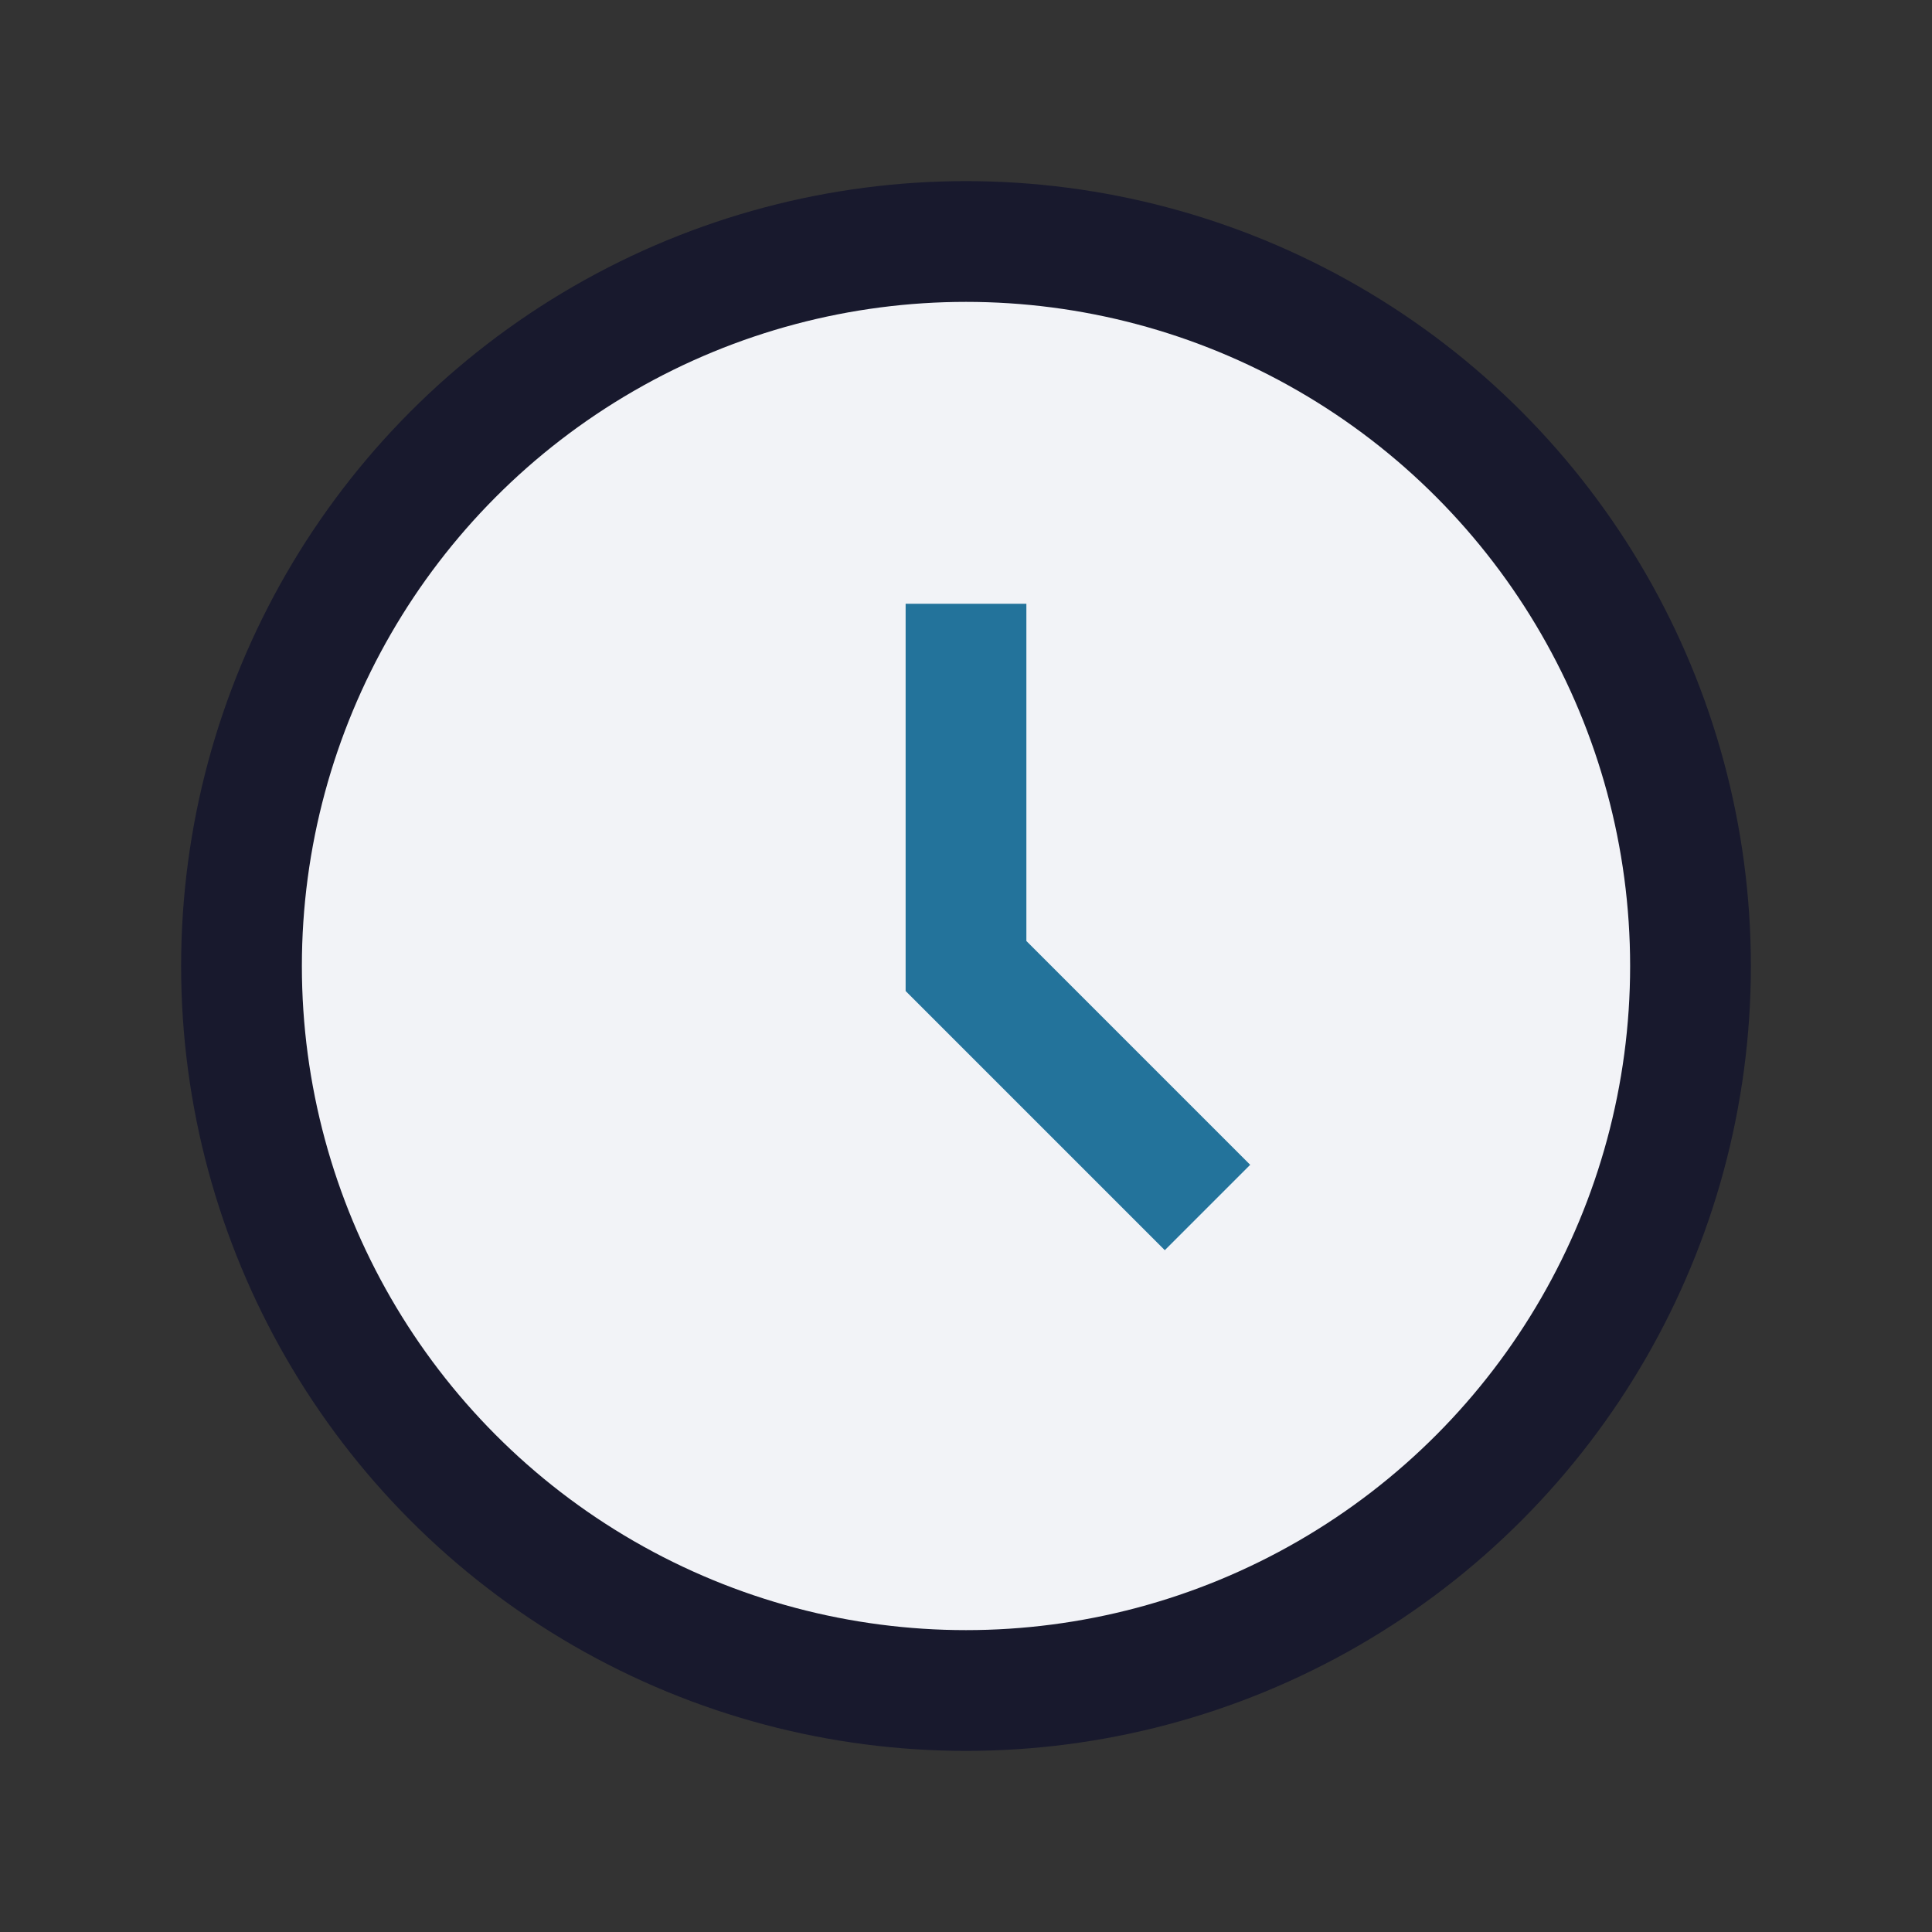 <?xml version="1.0" encoding="UTF-8"?>
<svg xmlns="http://www.w3.org/2000/svg" width="32" height="32" viewBox="0 0 32 32"><rect x="0" y="0" width="32" height="32" fill="#333333" stroke="none"/><circle cx="16" cy="16" r="12" stroke="#18192D" stroke-width="2" fill="#F2F3F7"/><path d="M16 10v6l4 4" stroke="#23739B" stroke-width="2" fill="none"/></svg>